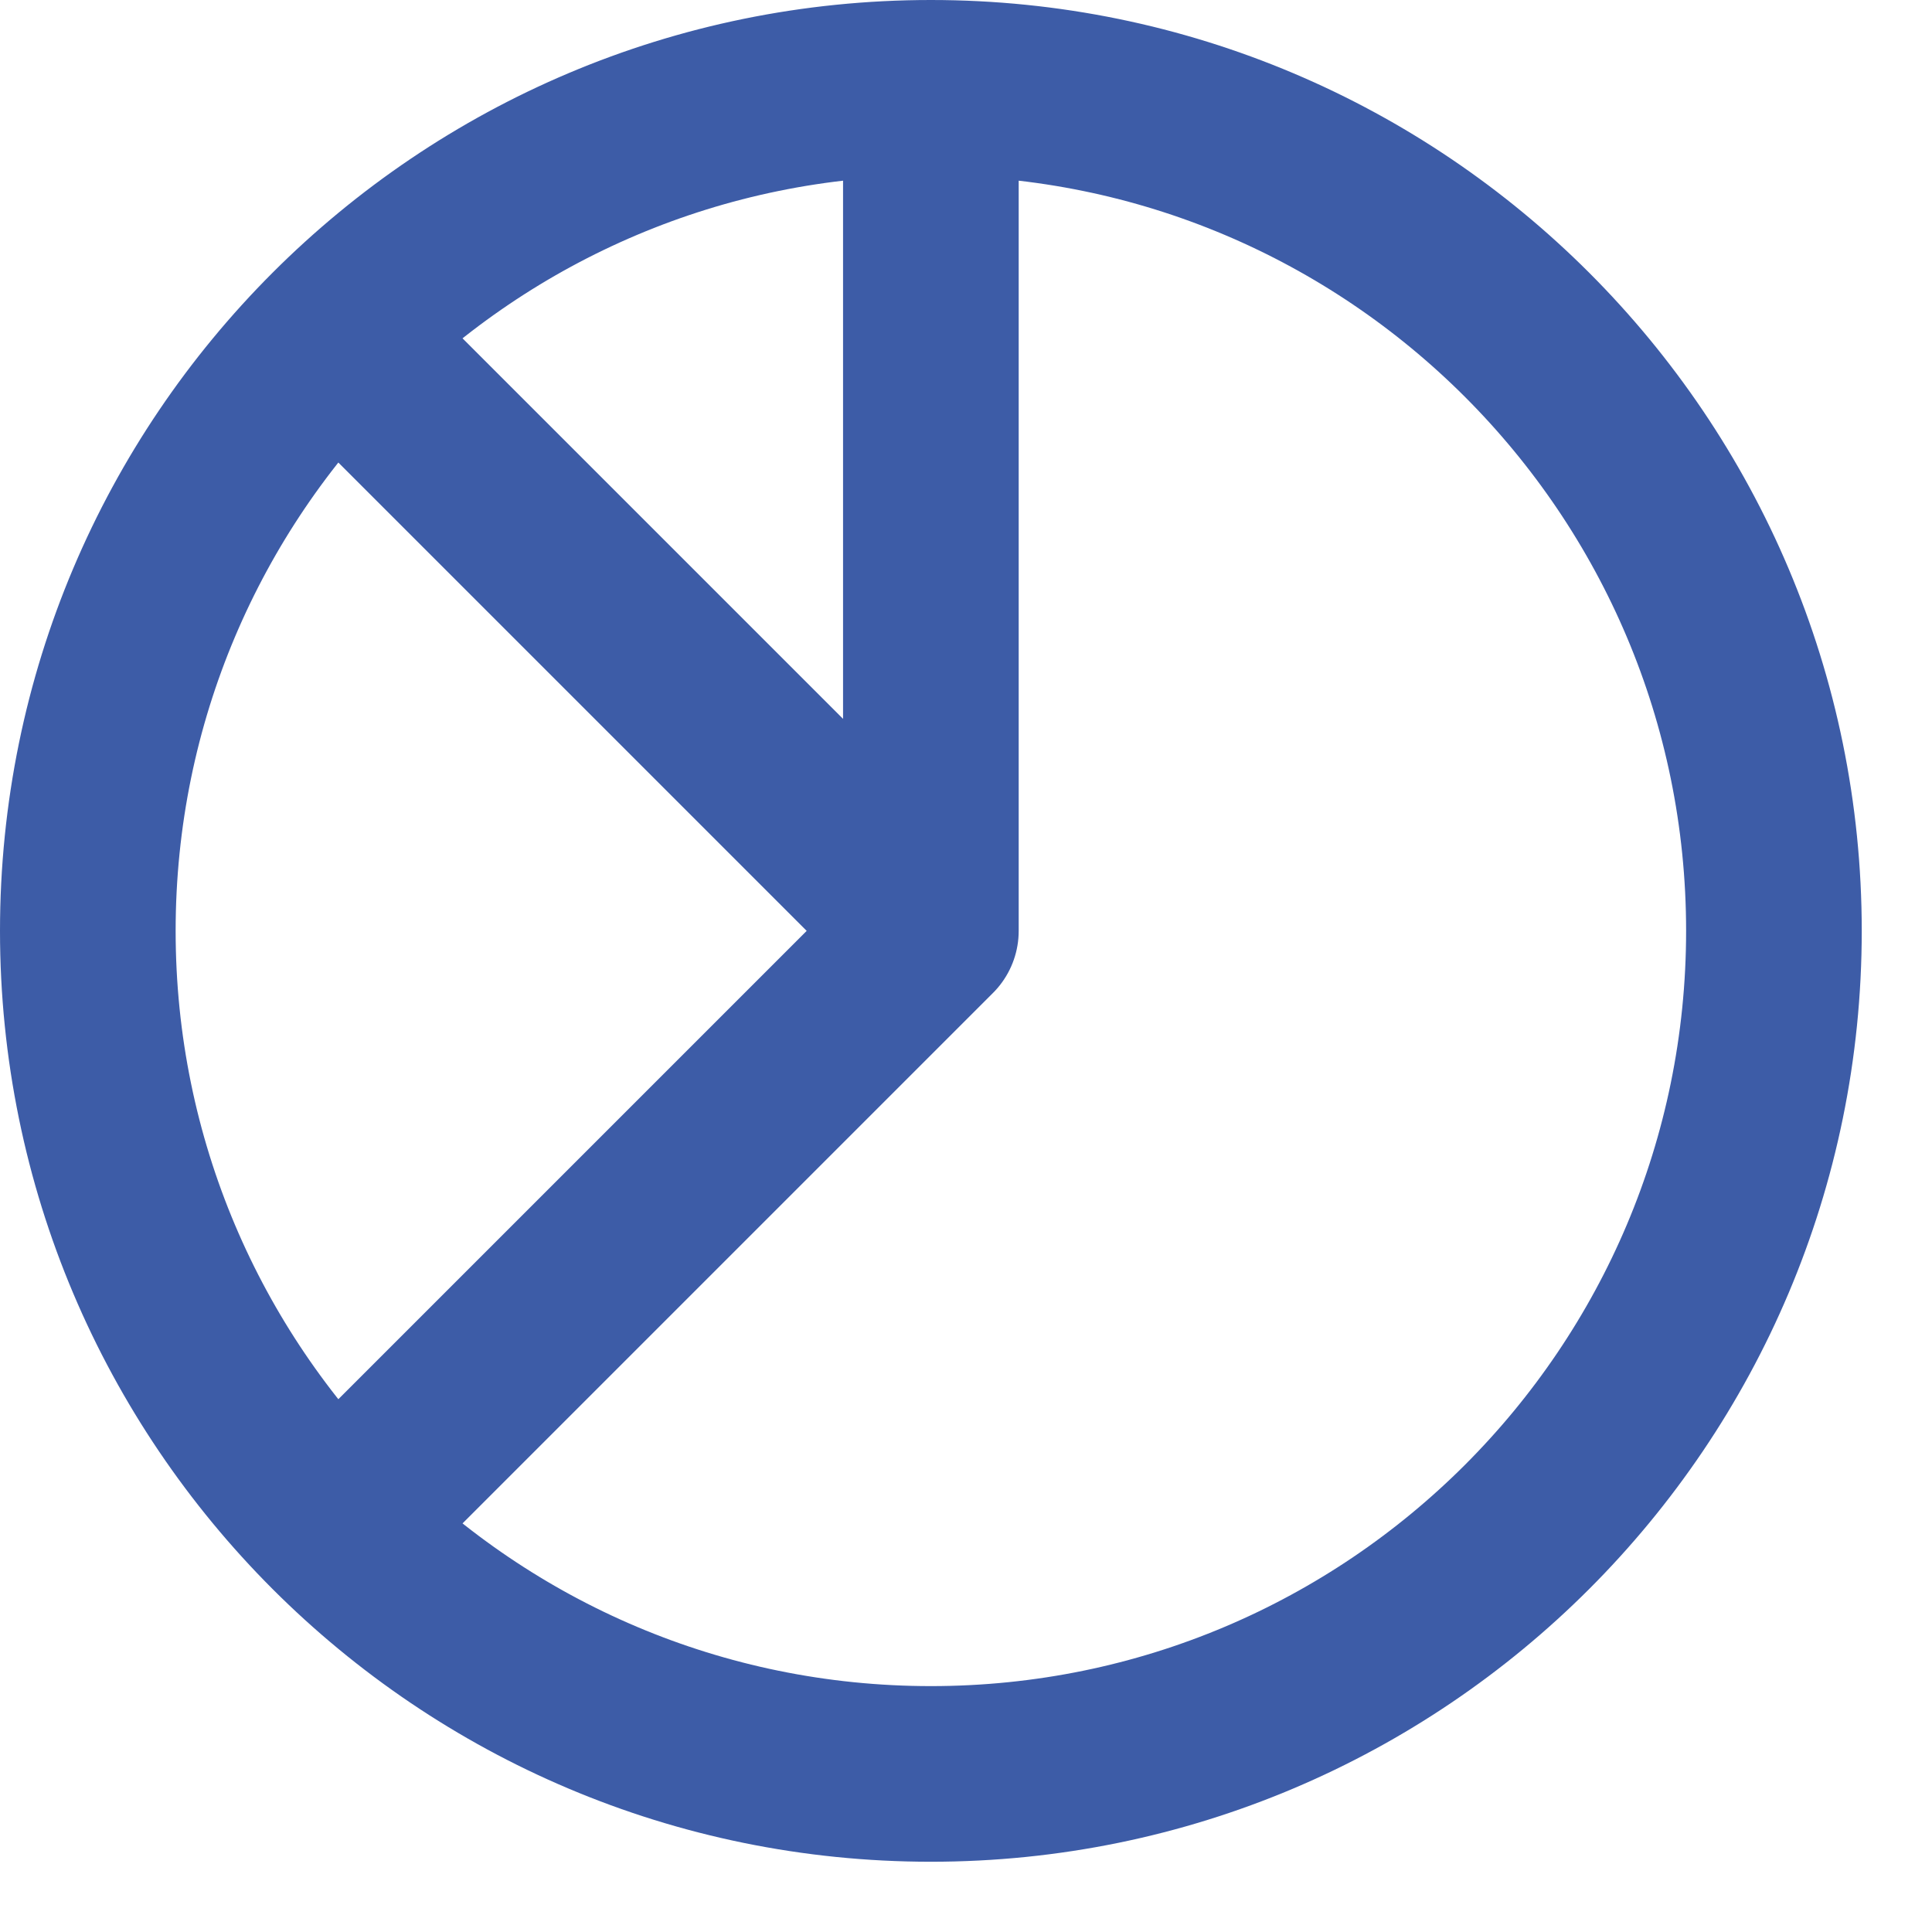 <?xml version="1.0" encoding="UTF-8"?> <svg xmlns="http://www.w3.org/2000/svg" width="22" height="22" viewBox="0 0 22 22" fill="none"><path d="M10.6 1C15.902 1 20.2 5.298 20.2 10.6C20.2 15.902 15.902 20.2 10.6 20.2C5.298 20.2 1 15.902 1 10.6C1 5.298 5.298 1 10.6 1ZM10.6 1L10.6 10.6M10.6 10.6L4 17.2M10.6 10.6L4 4" stroke="#3D5CA7" stroke-width="2" stroke-linecap="round" stroke-linejoin="round"></path></svg> 